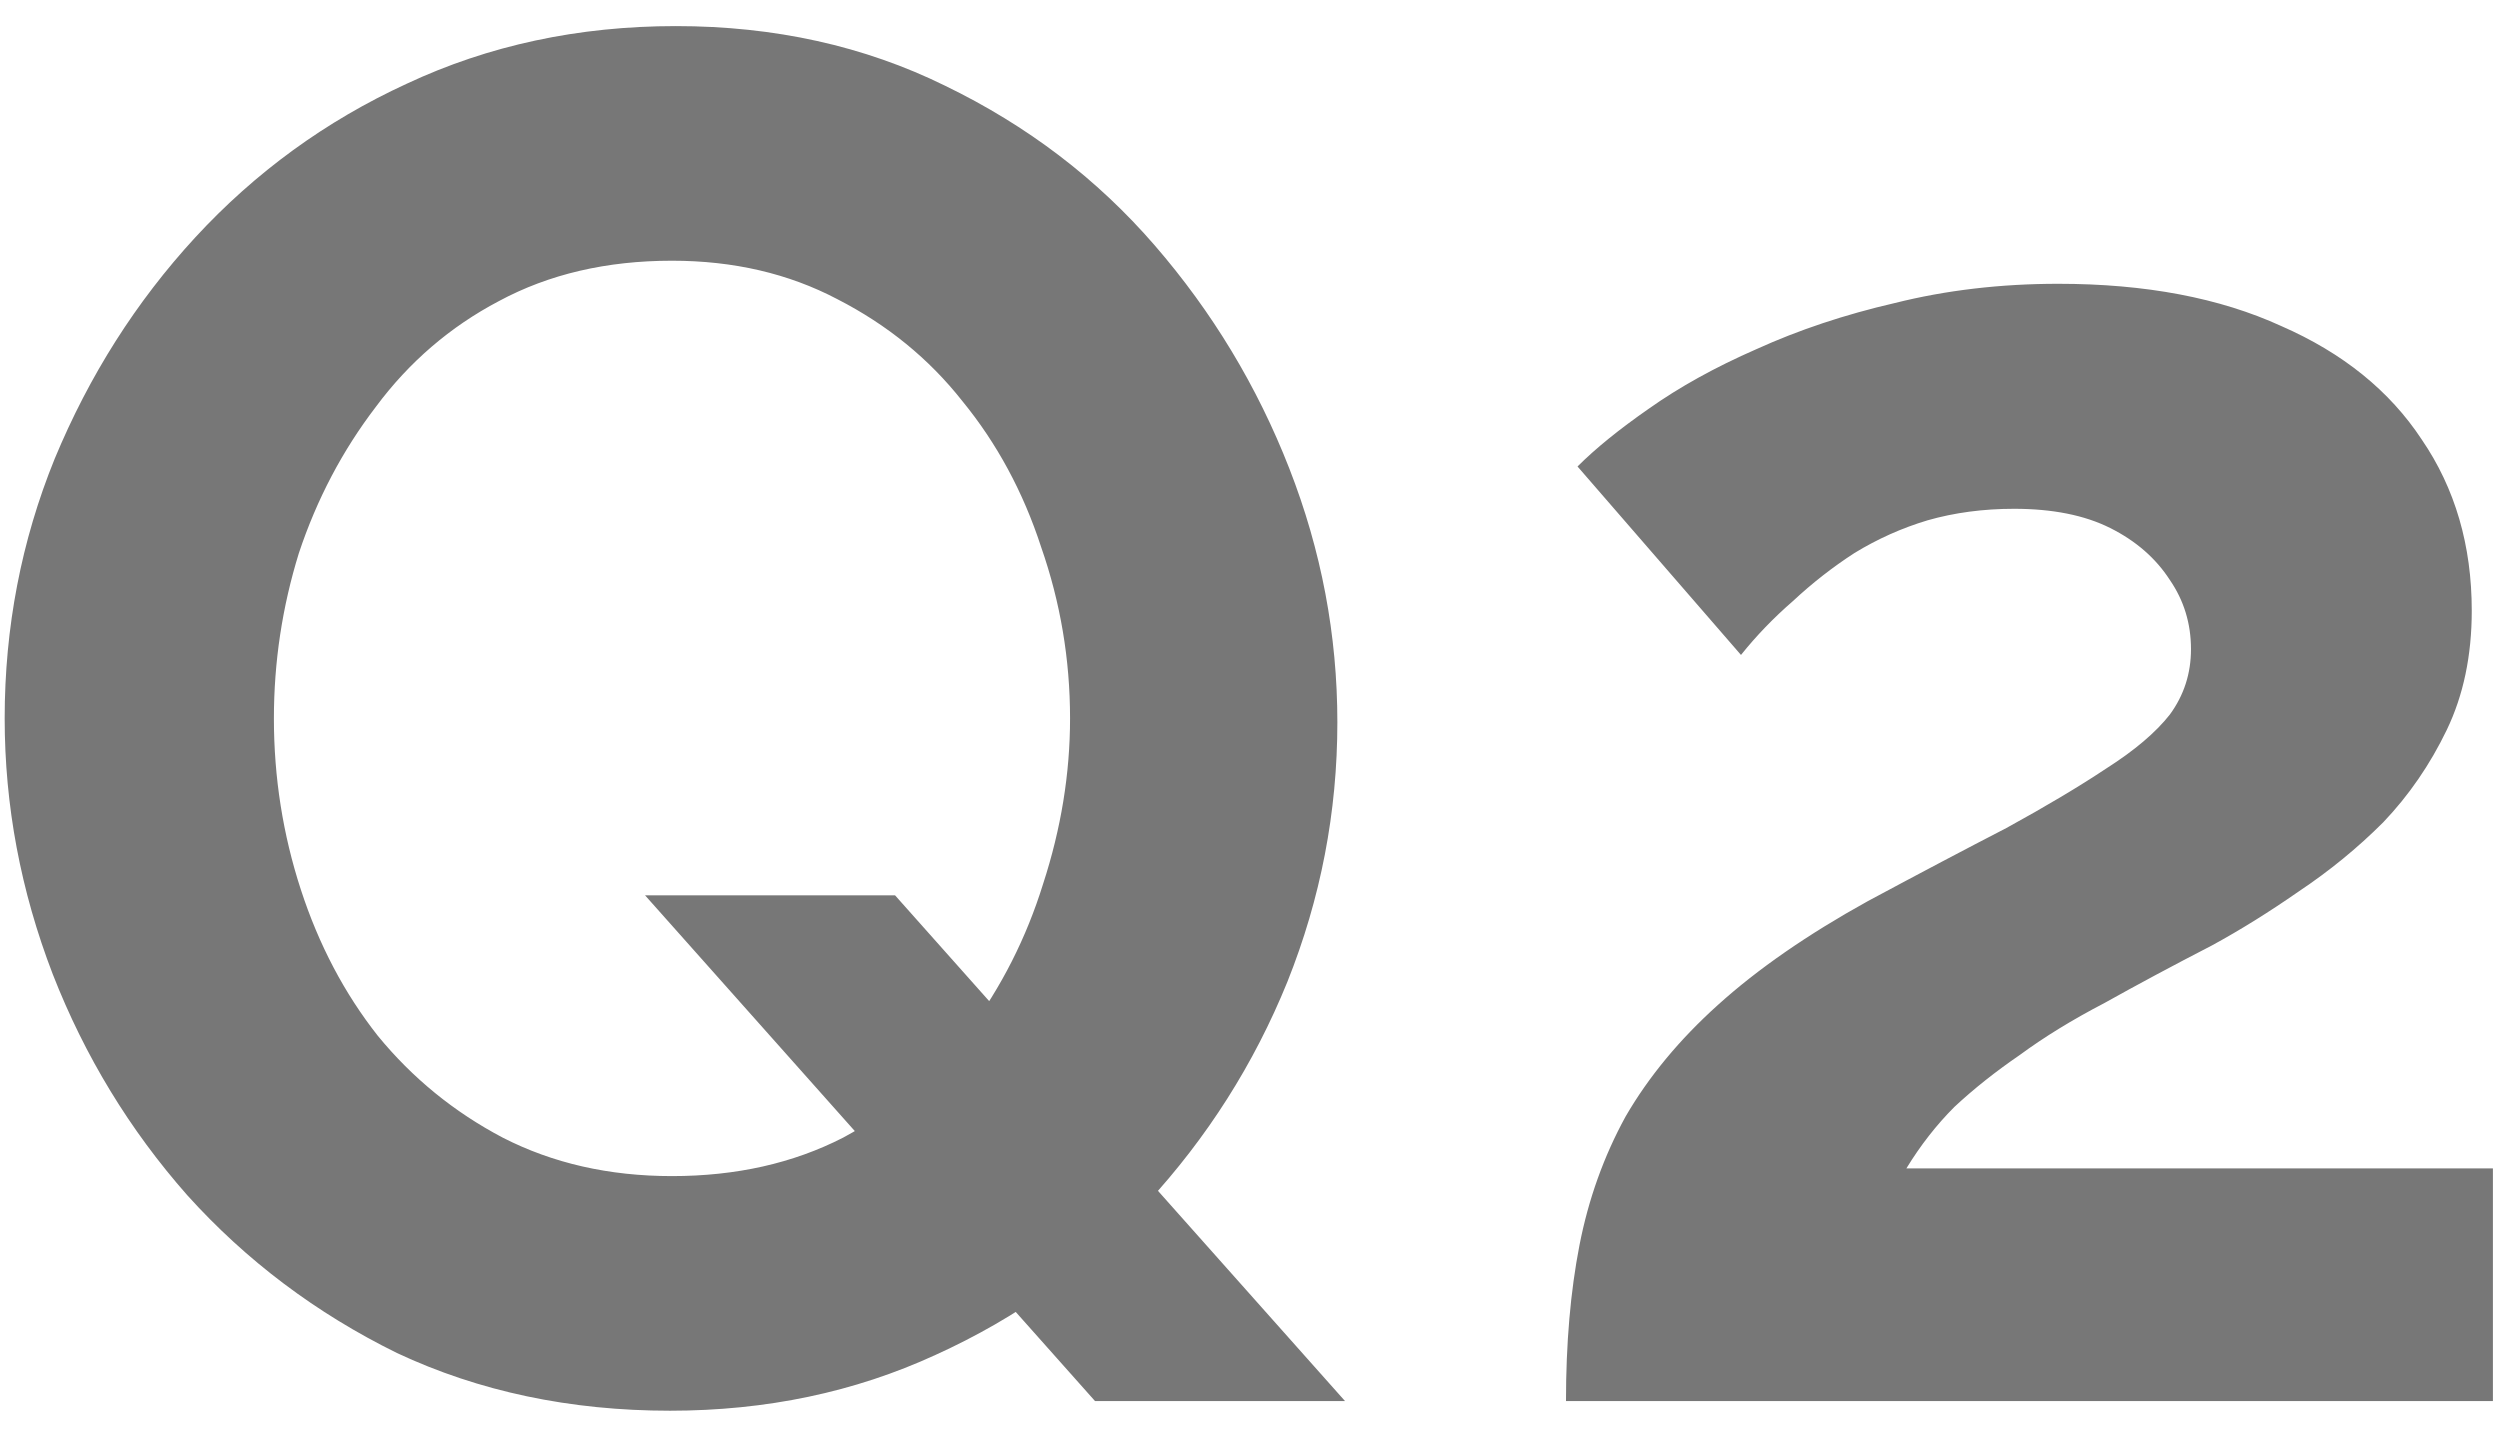 <svg width="91" height="52" viewBox="0 0 91 52" fill="none" xmlns="http://www.w3.org/2000/svg">
<path d="M24.39 51.35C20.75 51.35 17.437 50.65 14.45 49.25C11.51 47.803 8.967 45.89 6.82 43.51C4.72 41.13 3.087 38.447 1.92 35.46C0.753 32.427 0.17 29.323 0.17 26.15C0.17 22.837 0.777 19.687 1.99 16.7C3.25 13.667 4.953 10.983 7.1 8.65C9.293 6.27 11.86 4.403 14.8 3.05C17.787 1.65 21.053 0.95 24.6 0.95C28.193 0.95 31.46 1.673 34.4 3.12C37.387 4.567 39.93 6.503 42.03 8.93C44.13 11.357 45.763 14.063 46.93 17.05C48.097 20.037 48.68 23.117 48.68 26.29C48.68 29.557 48.073 32.707 46.86 35.74C45.647 38.727 43.943 41.41 41.75 43.79C39.603 46.123 37.037 47.967 34.05 49.32C31.11 50.673 27.89 51.35 24.39 51.35ZM24.46 42.81C26.793 42.81 28.87 42.343 30.69 41.41C32.51 40.43 34.027 39.147 35.24 37.56C36.453 35.927 37.363 34.13 37.97 32.17C38.623 30.163 38.95 28.157 38.95 26.15C38.95 24.003 38.6 21.927 37.9 19.92C37.247 17.913 36.29 16.14 35.03 14.6C33.817 13.06 32.3 11.823 30.48 10.89C28.707 9.957 26.7 9.49 24.46 9.49C22.08 9.49 19.98 9.98 18.16 10.96C16.387 11.893 14.893 13.177 13.68 14.81C12.467 16.397 11.533 18.17 10.88 20.13C10.273 22.09 9.97 24.097 9.97 26.15C9.97 28.297 10.297 30.373 10.95 32.38C11.603 34.387 12.537 36.16 13.75 37.7C15.01 39.24 16.527 40.477 18.3 41.41C20.12 42.343 22.173 42.81 24.46 42.81ZM23.48 32.59H32.58L48.96 51H39.86L23.48 32.59ZM57.002 51C57.002 48.9 57.165 47.01 57.492 45.33C57.819 43.65 58.379 42.087 59.172 40.64C60.012 39.193 61.132 37.84 62.532 36.58C63.978 35.273 65.799 34.013 67.992 32.8C69.905 31.773 71.585 30.887 73.032 30.14C74.478 29.347 75.692 28.623 76.672 27.97C77.698 27.317 78.469 26.663 78.982 26.01C79.495 25.31 79.752 24.517 79.752 23.63C79.752 22.697 79.495 21.857 78.982 21.11C78.469 20.317 77.745 19.687 76.812 19.22C75.879 18.753 74.712 18.52 73.312 18.52C72.192 18.52 71.142 18.66 70.162 18.94C69.228 19.22 68.342 19.617 67.502 20.13C66.709 20.643 65.962 21.227 65.262 21.88C64.562 22.487 63.932 23.14 63.372 23.84L57.422 16.98C58.075 16.327 58.938 15.627 60.012 14.88C61.132 14.087 62.438 13.363 63.932 12.71C65.472 12.01 67.152 11.45 68.972 11.03C70.838 10.563 72.822 10.33 74.922 10.33C78.095 10.33 80.802 10.843 83.042 11.87C85.282 12.85 86.985 14.227 88.152 16C89.365 17.773 89.972 19.85 89.972 22.23C89.972 23.863 89.668 25.31 89.062 26.57C88.455 27.83 87.685 28.95 86.752 29.93C85.819 30.863 84.792 31.703 83.672 32.45C82.599 33.197 81.549 33.85 80.522 34.41C79.075 35.157 77.769 35.857 76.602 36.51C75.435 37.117 74.409 37.747 73.522 38.4C72.635 39.007 71.842 39.637 71.142 40.29C70.489 40.943 69.905 41.69 69.392 42.53H90.742V51H57.002Z" fill="#777777"/>
</svg>
